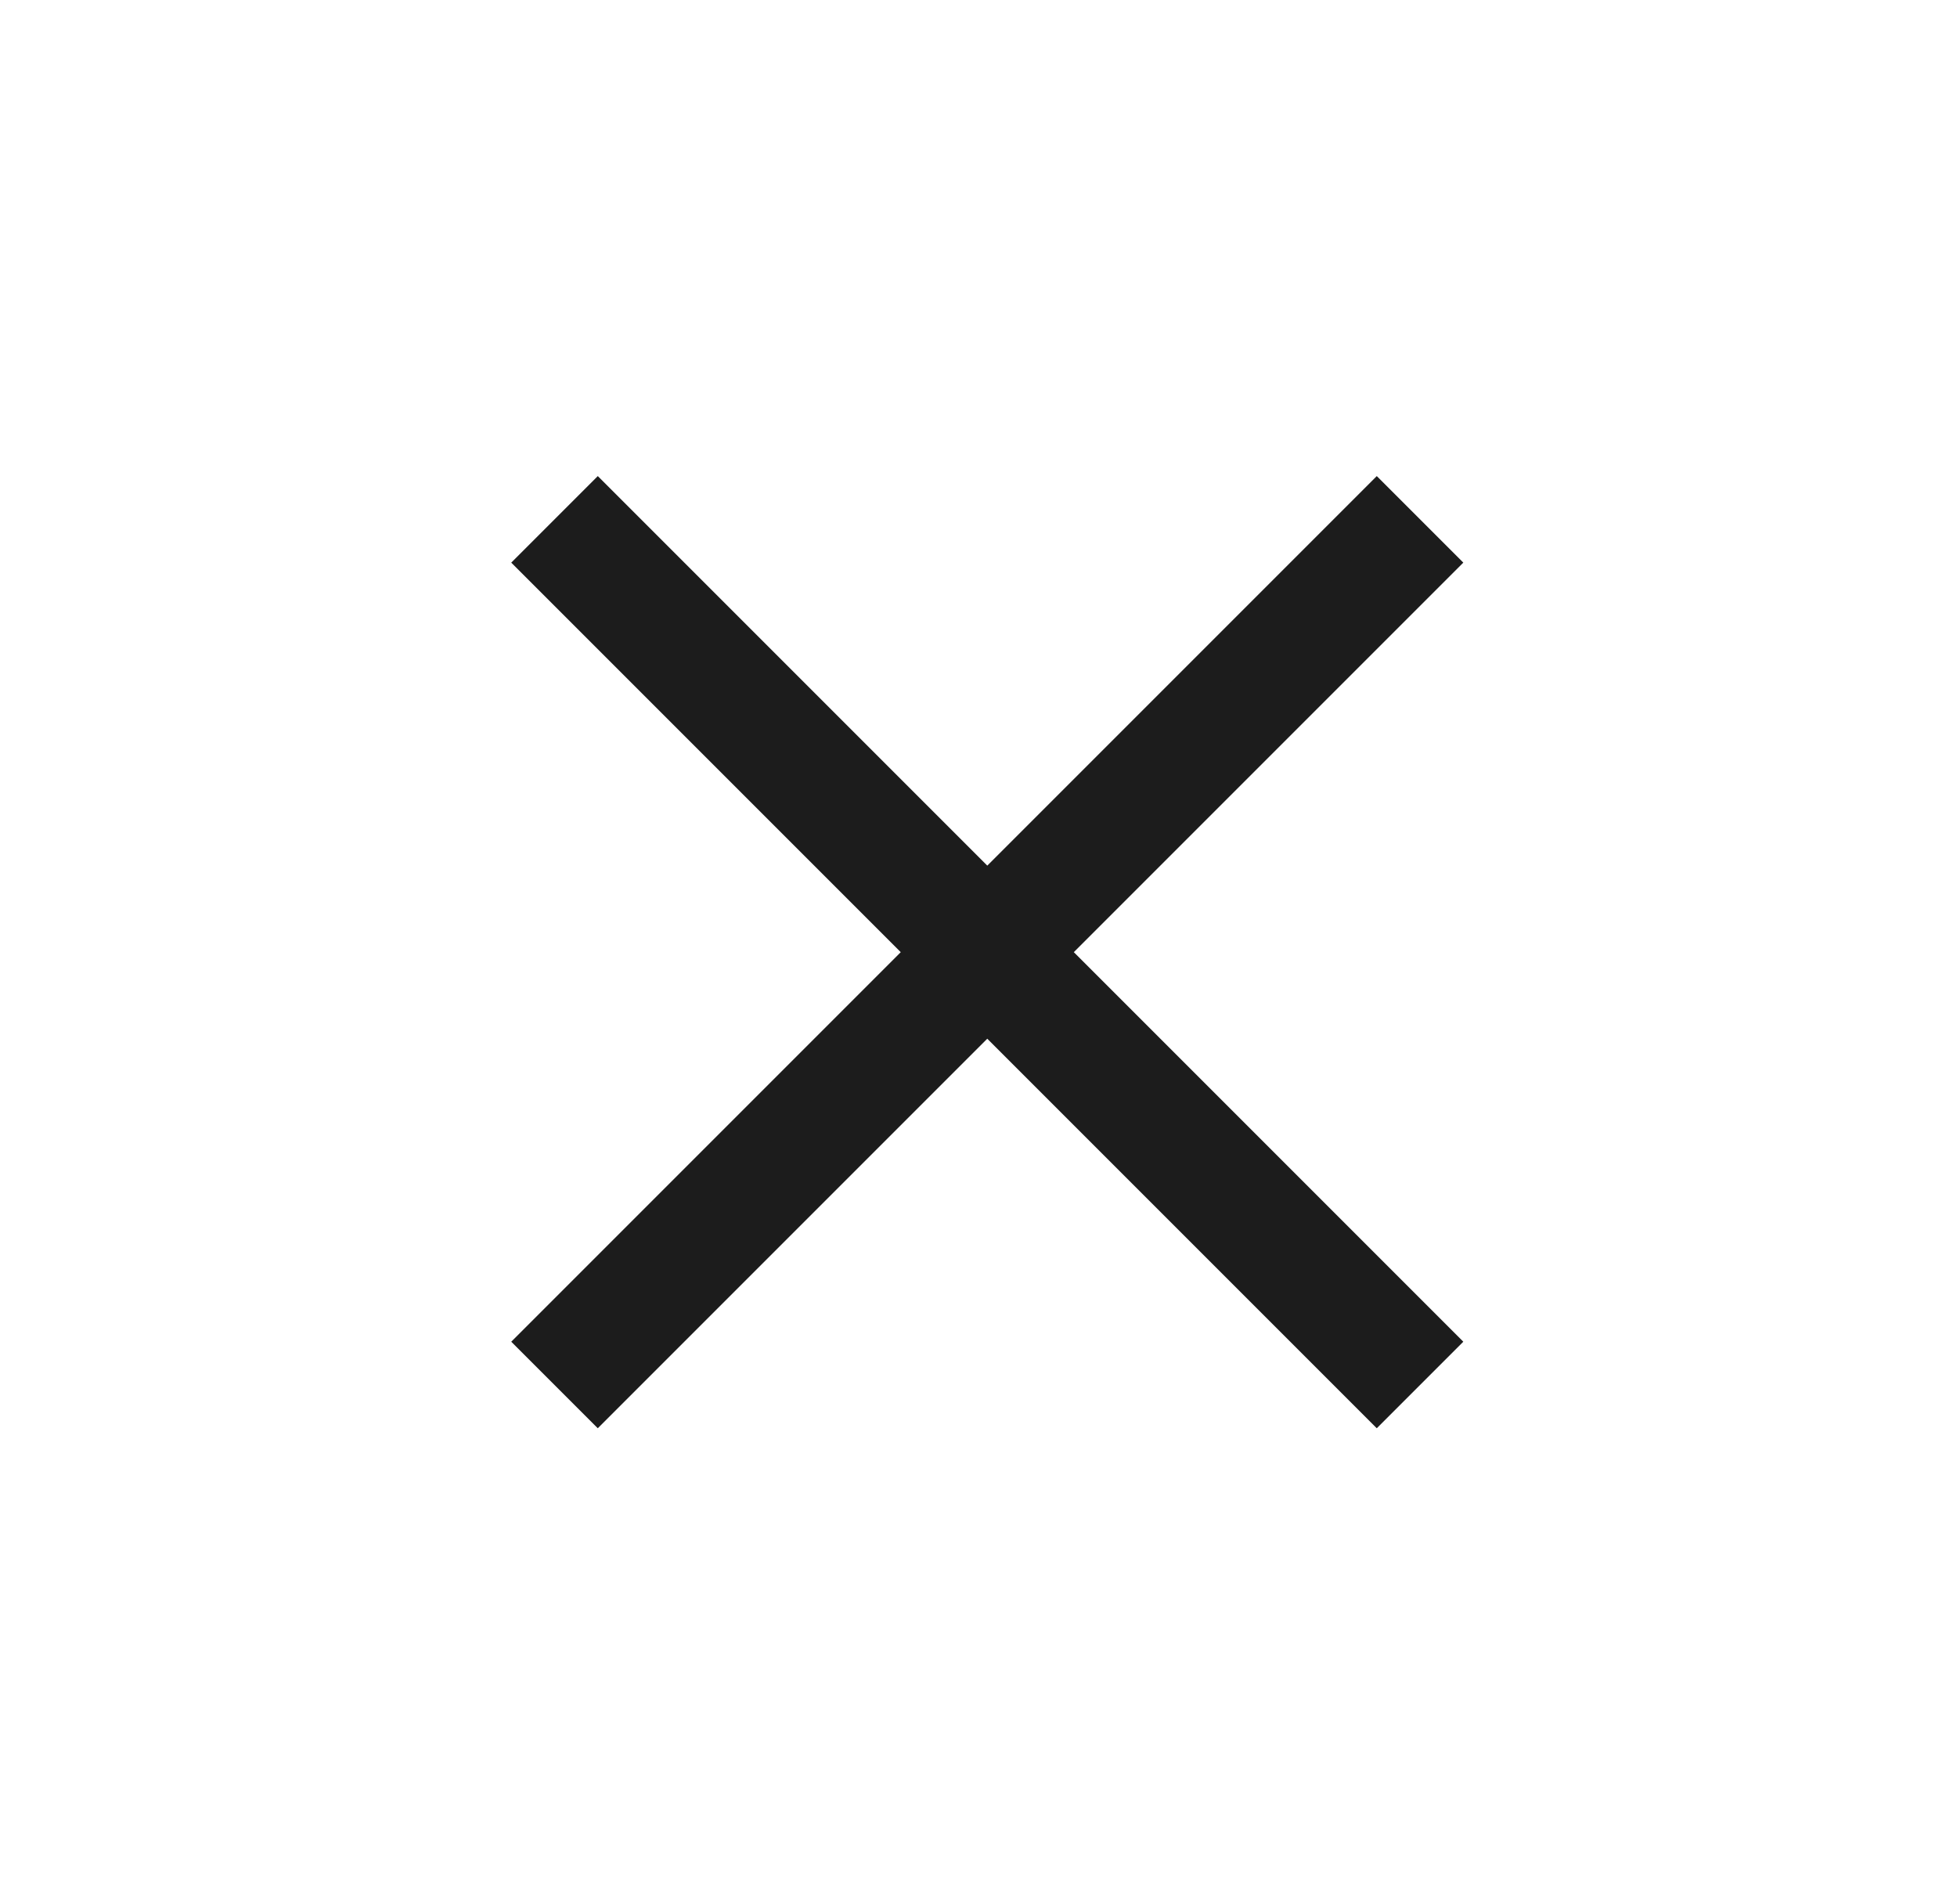 <svg width="37" height="36" viewBox="0 0 37 36" fill="none" xmlns="http://www.w3.org/2000/svg">
<path d="M11.302 9L9.666 10.636L17.03 18L9.666 25.364L11.302 27L18.666 19.636L26.03 27L27.666 25.364L20.302 18L27.666 10.636L26.03 9L18.666 16.364L11.302 9Z" fill="#1C1C1C"/>
</svg>
